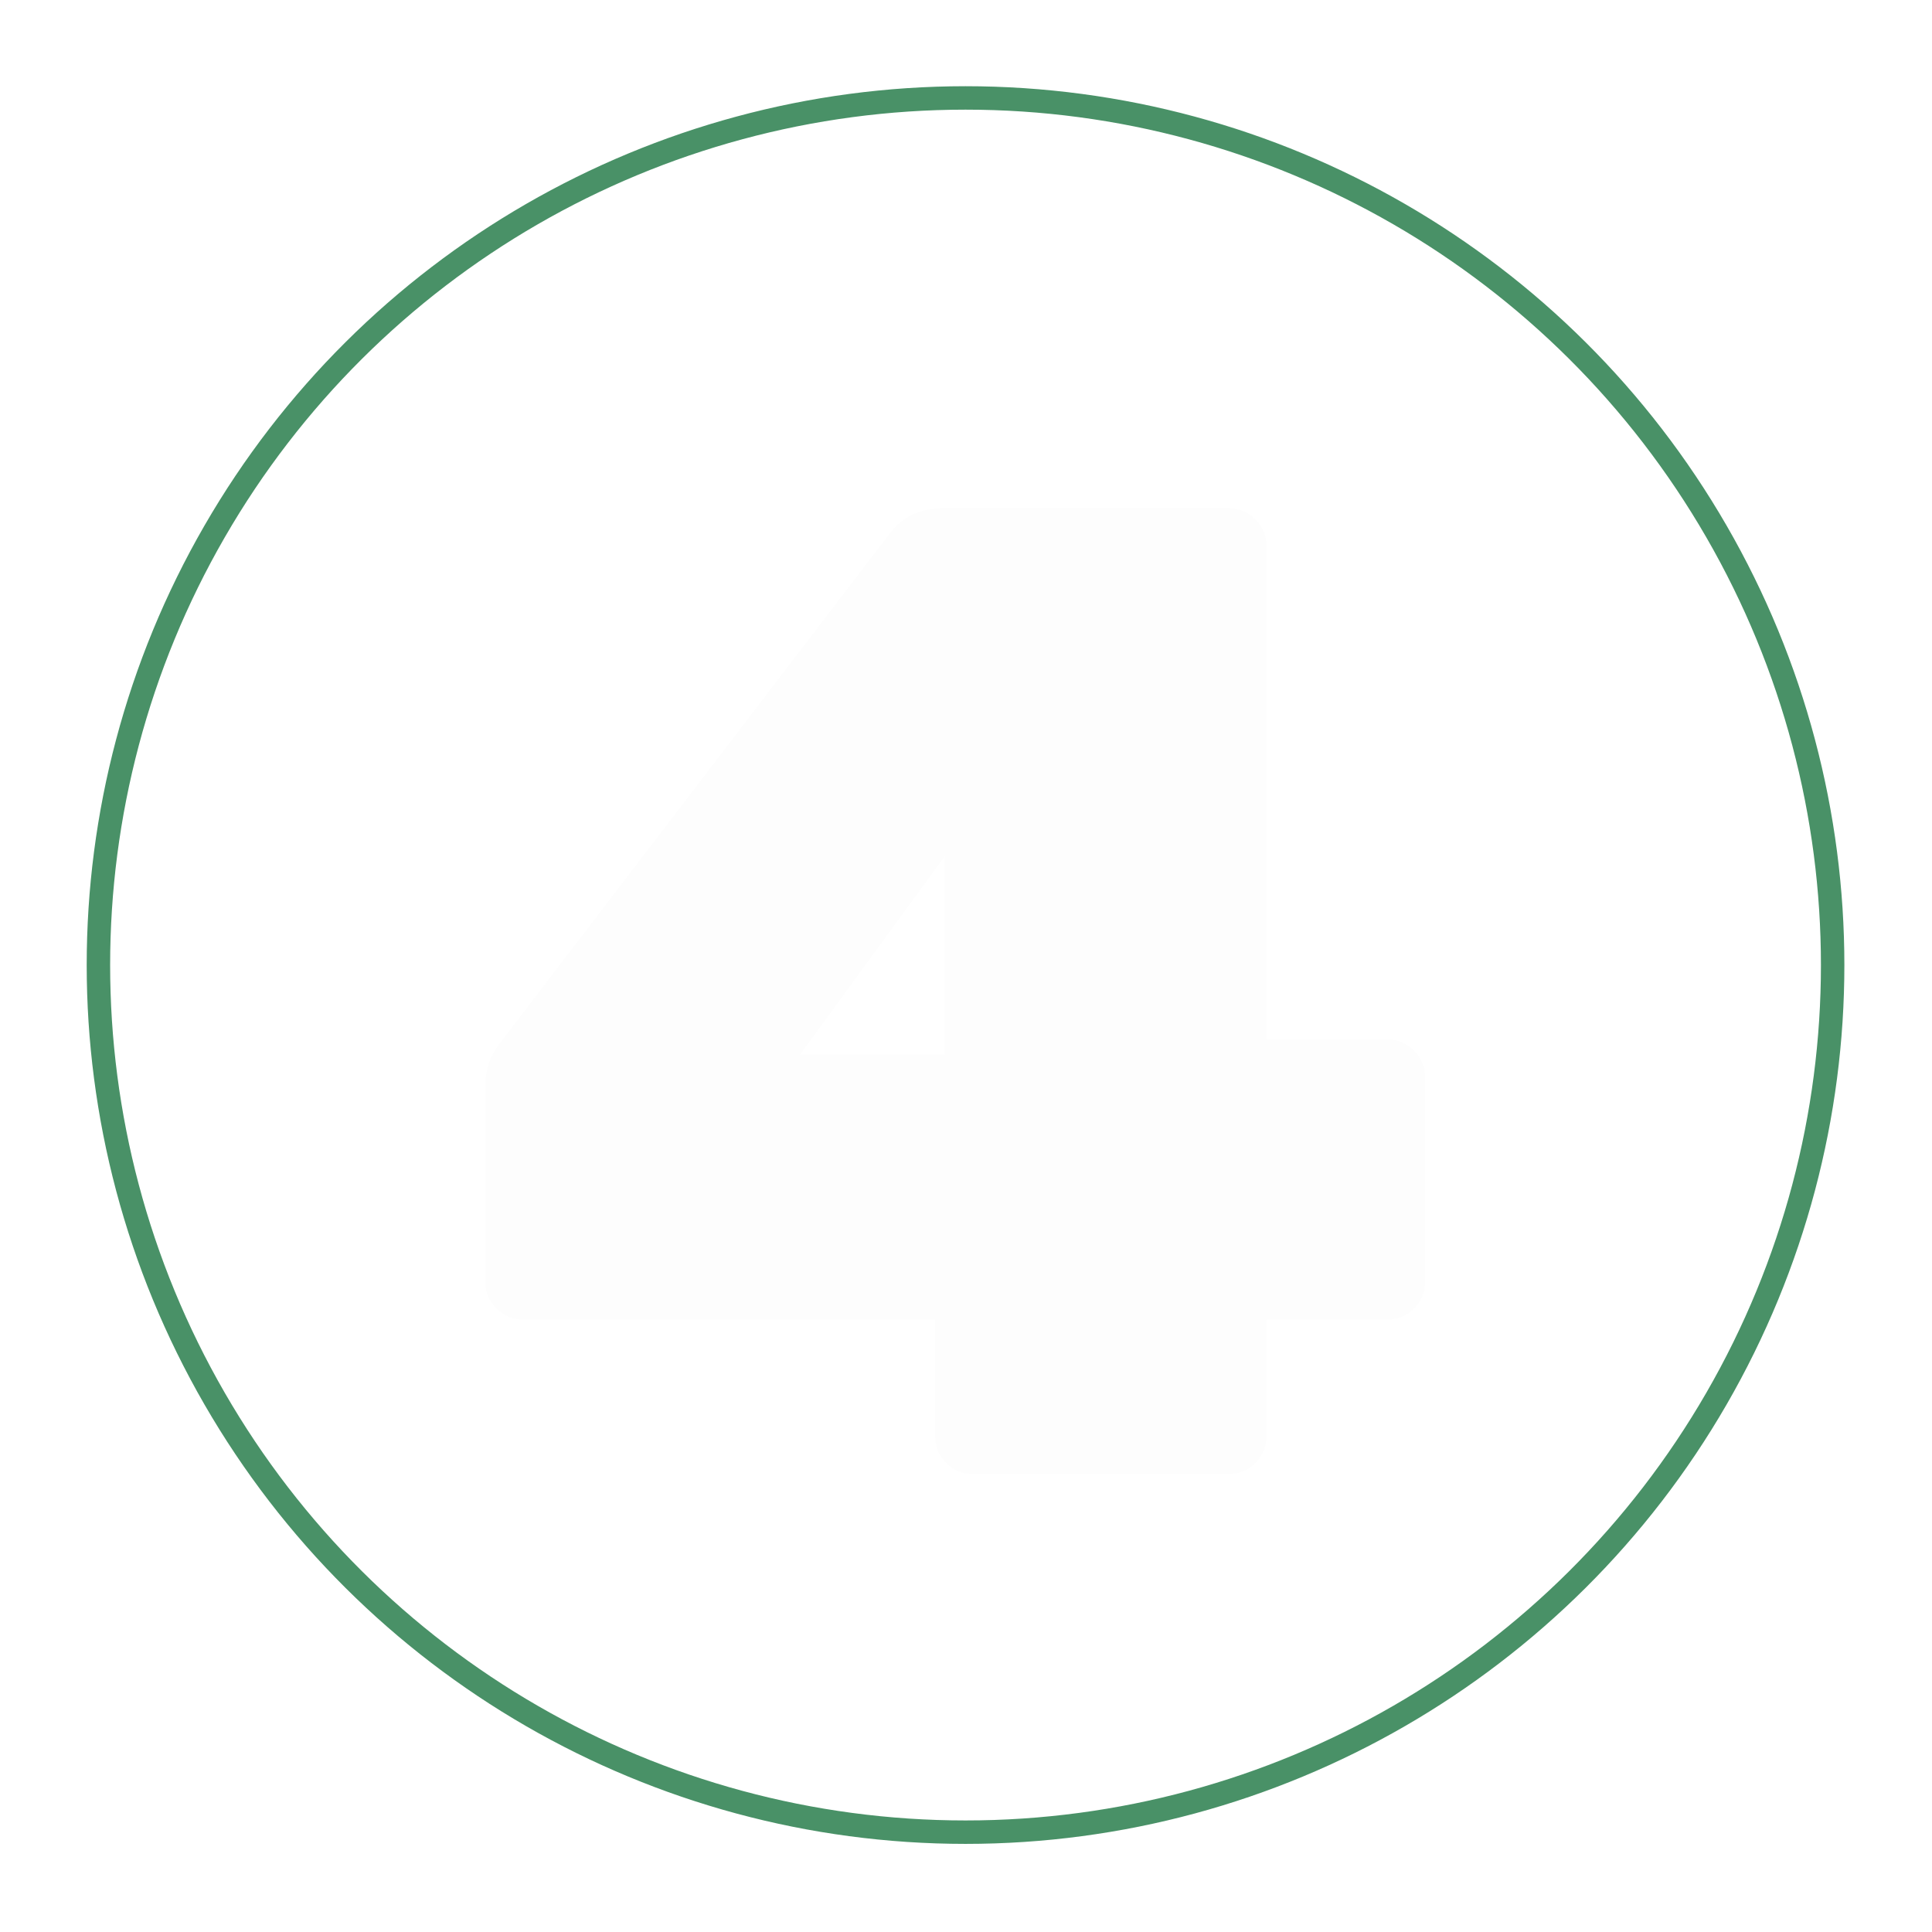 <?xml version="1.0" encoding="UTF-8"?> <svg xmlns="http://www.w3.org/2000/svg" width="842" height="842" viewBox="0 0 842 842" fill="none"> <g opacity="0.5" filter="url(#filter0_d)"> <circle cx="420.798" cy="420.587" r="377.905" transform="rotate(90 420.798 420.587)" stroke="white" stroke-width="10.214"></circle> </g> <g filter="url(#filter1_d)"> <circle cx="420.798" cy="420.587" r="377.905" transform="rotate(90 420.798 420.587)" stroke="#499167" stroke-width="10.214"></circle> </g> <g opacity="0.95" filter="url(#filter2_i)"> <path d="M551.904 439.403H604.218C609.029 439.403 613.038 441.007 616.245 444.214C619.452 447.421 621.055 451.229 621.055 455.639V545.235C621.055 549.644 619.452 553.453 616.245 556.66C613.038 559.867 609.229 561.47 604.82 561.47H551.904V612.582C551.904 616.992 550.3 620.8 547.093 624.007C543.886 627.214 540.078 628.817 535.669 628.817H423.824C419.414 628.817 415.606 627.214 412.399 624.007C409.192 620.8 407.589 616.992 407.589 612.582V561.47H227.796C223.386 561.47 219.578 559.867 216.371 556.66C213.164 553.453 211.56 549.644 211.56 545.235V459.247C211.56 452.432 213.765 446.218 218.175 440.606L388.347 218.12C393.959 211.305 401.375 207.897 410.595 207.897H535.669C540.078 207.897 543.886 209.501 547.093 212.708C550.3 215.915 551.904 219.723 551.904 224.133V439.403ZM411.798 446.018V359.429L348.66 446.018H411.798Z" fill="#2B2929" fill-opacity="0.01"></path> </g> <defs> <filter id="filter0_d" x="0.336" y="0.125" width="840.925" height="840.925" filterUnits="userSpaceOnUse" color-interpolation-filters="sRGB"> <feFlood flood-opacity="0" result="BackgroundImageFix"></feFlood> <feColorMatrix in="SourceAlpha" type="matrix" values="0 0 0 0 0 0 0 0 0 0 0 0 0 0 0 0 0 0 127 0" result="hardAlpha"></feColorMatrix> <feOffset></feOffset> <feGaussianBlur stdDeviation="18.725"></feGaussianBlur> <feColorMatrix type="matrix" values="0 0 0 0 1 0 0 0 0 1 0 0 0 0 1 0 0 0 1 0"></feColorMatrix> <feBlend mode="normal" in2="BackgroundImageFix" result="effect1_dropShadow"></feBlend> <feBlend mode="normal" in="SourceGraphic" in2="effect1_dropShadow" result="shape"></feBlend> </filter> <filter id="filter1_d" x="4.407" y="4.196" width="832.782" height="832.782" filterUnits="userSpaceOnUse" color-interpolation-filters="sRGB"> <feFlood flood-opacity="0" result="BackgroundImageFix"></feFlood> <feColorMatrix in="SourceAlpha" type="matrix" values="0 0 0 0 0 0 0 0 0 0 0 0 0 0 0 0 0 0 127 0" result="hardAlpha"></feColorMatrix> <feMorphology radius="15.172" operator="dilate" in="SourceAlpha" result="effect1_dropShadow"></feMorphology> <feOffset></feOffset> <feGaussianBlur stdDeviation="9.103"></feGaussianBlur> <feColorMatrix type="matrix" values="0 0 0 0 0.286 0 0 0 0 0.569 0 0 0 0 0.404 0 0 0 1 0"></feColorMatrix> <feBlend mode="normal" in2="BackgroundImageFix" result="effect1_dropShadow"></feBlend> <feBlend mode="normal" in="SourceGraphic" in2="effect1_dropShadow" result="shape"></feBlend> </filter> <filter id="filter2_i" x="211.56" y="207.897" width="409.495" height="434.538" filterUnits="userSpaceOnUse" color-interpolation-filters="sRGB"> <feFlood flood-opacity="0" result="BackgroundImageFix"></feFlood> <feBlend mode="normal" in="SourceGraphic" in2="BackgroundImageFix" result="shape"></feBlend> <feColorMatrix in="SourceAlpha" type="matrix" values="0 0 0 0 0 0 0 0 0 0 0 0 0 0 0 0 0 0 127 0" result="hardAlpha"></feColorMatrix> <feOffset dy="13.618"></feOffset> <feGaussianBlur stdDeviation="22.758"></feGaussianBlur> <feComposite in2="hardAlpha" operator="arithmetic" k2="-1" k3="1"></feComposite> <feColorMatrix type="matrix" values="0 0 0 0 0.286 0 0 0 0 0.569 0 0 0 0 0.404 0 0 0 1 0"></feColorMatrix> <feBlend mode="normal" in2="shape" result="effect1_innerShadow"></feBlend> </filter> </defs> </svg> 
